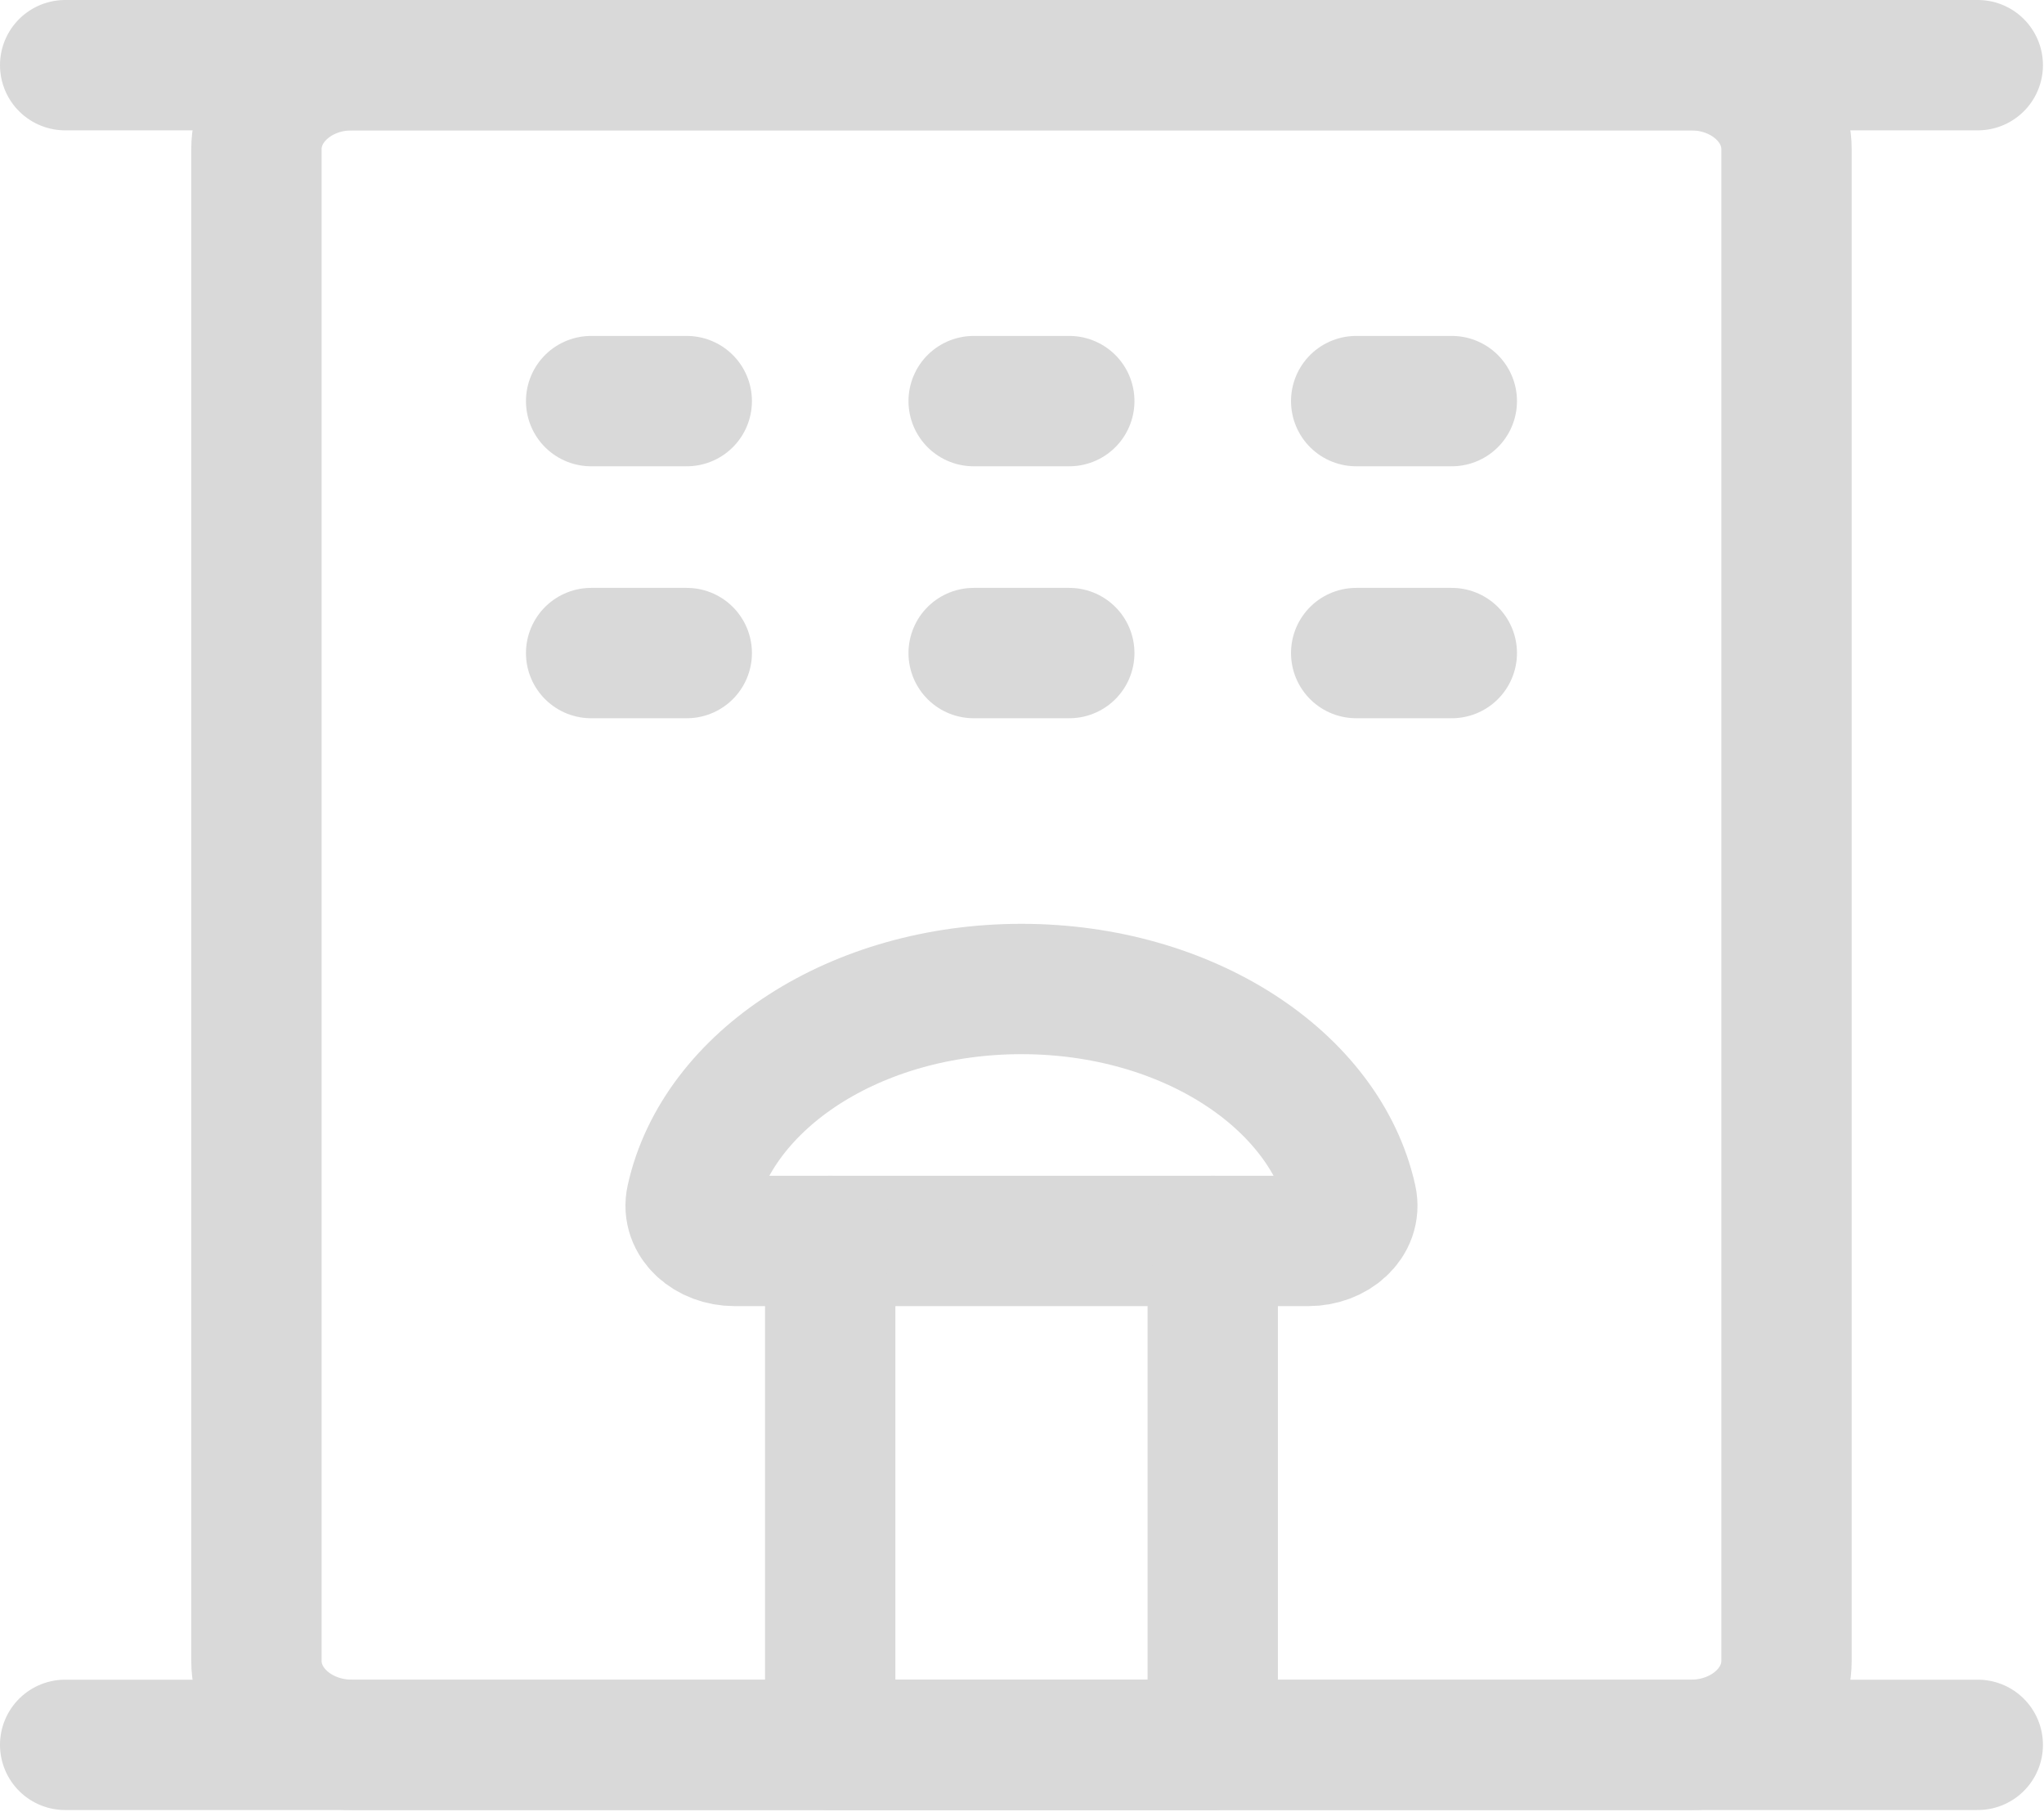 <svg width="643" height="570" viewBox="0 0 643 570" fill="none" xmlns="http://www.w3.org/2000/svg">
<path d="M20.5 20.5H622.167" stroke="#D9D9D9" stroke-width="41" stroke-linecap="round" stroke-linejoin="round"/>
<path d="M531.917 20.5H110.75C94.135 20.5 80.666 32.327 80.666 46.917V522.417C80.666 537.006 94.135 548.833 110.75 548.833H531.917C548.531 548.833 562 537.006 562 522.417V46.917C562 32.327 548.531 20.5 531.917 20.5Z" stroke="#D9D9D9" stroke-width="41" stroke-linejoin="round"/>
<path d="M261.167 390.333H381.5V548.833H261.167V390.333Z" stroke="#D9D9D9" stroke-width="41" stroke-linecap="round" stroke-linejoin="round"/>
<path d="M185.958 126.167H216.042M185.958 205.417H216.042M306.292 126.167H336.375M306.292 205.417H336.375M426.625 126.167H456.709M426.625 205.417H456.709" stroke="#D9D9D9" stroke-width="41" stroke-linecap="round"/>
<path d="M20.5 548.833H622.167M381.5 390.333H411.583C419.886 390.333 426.775 384.363 425.181 377.204C416.878 339.693 373.543 311.083 321.333 311.083C269.124 311.083 225.789 339.68 217.486 377.204C215.891 384.363 222.78 390.333 231.083 390.333H261.167" stroke="#D9D9D9" stroke-width="41" stroke-linecap="round" stroke-linejoin="round"/>
</svg>
